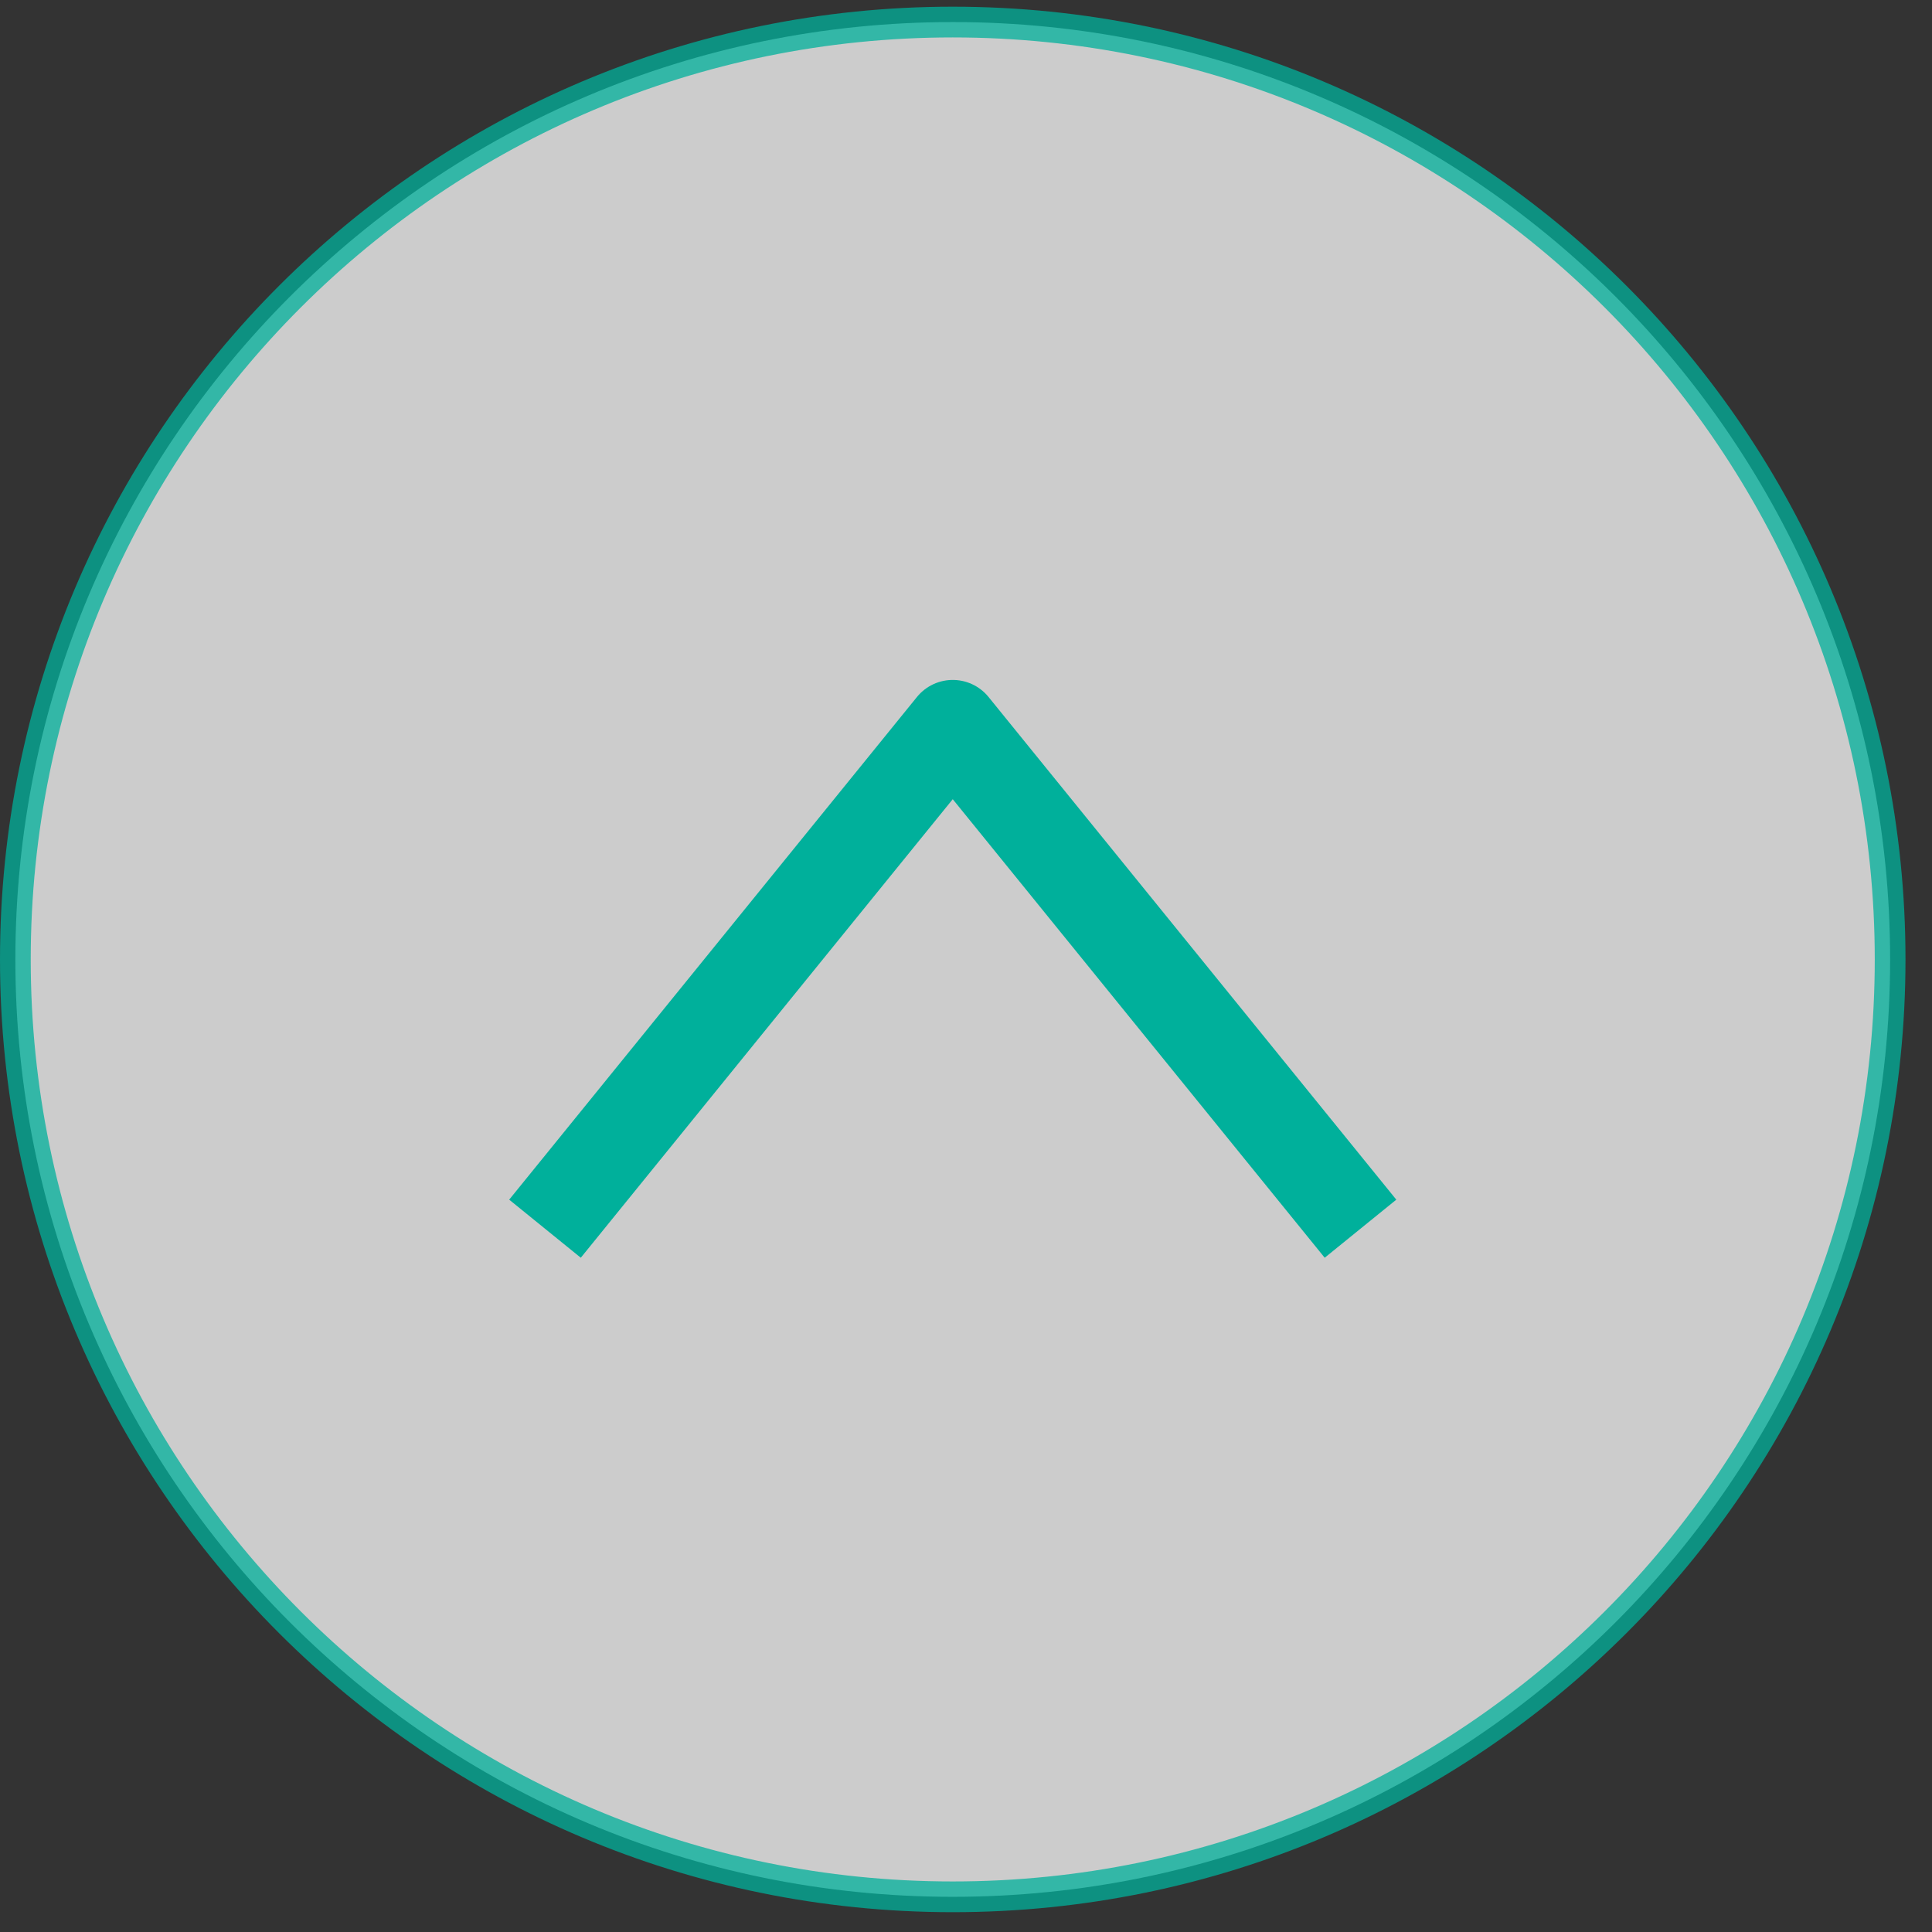 <svg width="43" height="43" viewBox="0 0 43 43" fill="none" xmlns="http://www.w3.org/2000/svg">
<rect x="0" y="0" width="43" height="43" fill="#333333" stroke="none"/>
<g clip-path="url(#clip0_1873_11040)">
<path opacity="0.75" d="M21.205 0.491C32.727 0.491 42.068 9.832 42.068 21.355C42.068 32.877 32.727 42.217 21.205 42.217C9.683 42.217 0.342 32.877 0.342 21.355C0.342 9.832 9.683 0.491 21.205 0.491Z" fill="white" stroke="#00B09B" stroke-width="0.684"/>
<path d="M29.634 26.55L21.205 16.159L12.776 26.55" stroke="#00B09B" stroke-width="2.052" stroke-linecap="square" stroke-linejoin="round"/>
</g>
<defs>
<clipPath id="clip0_1873_11040">
<rect width="42.41" height="42.41" fill="white" transform="matrix(0 -1 1 0 0 42.559)"/>
</clipPath>
</defs>
</svg>
